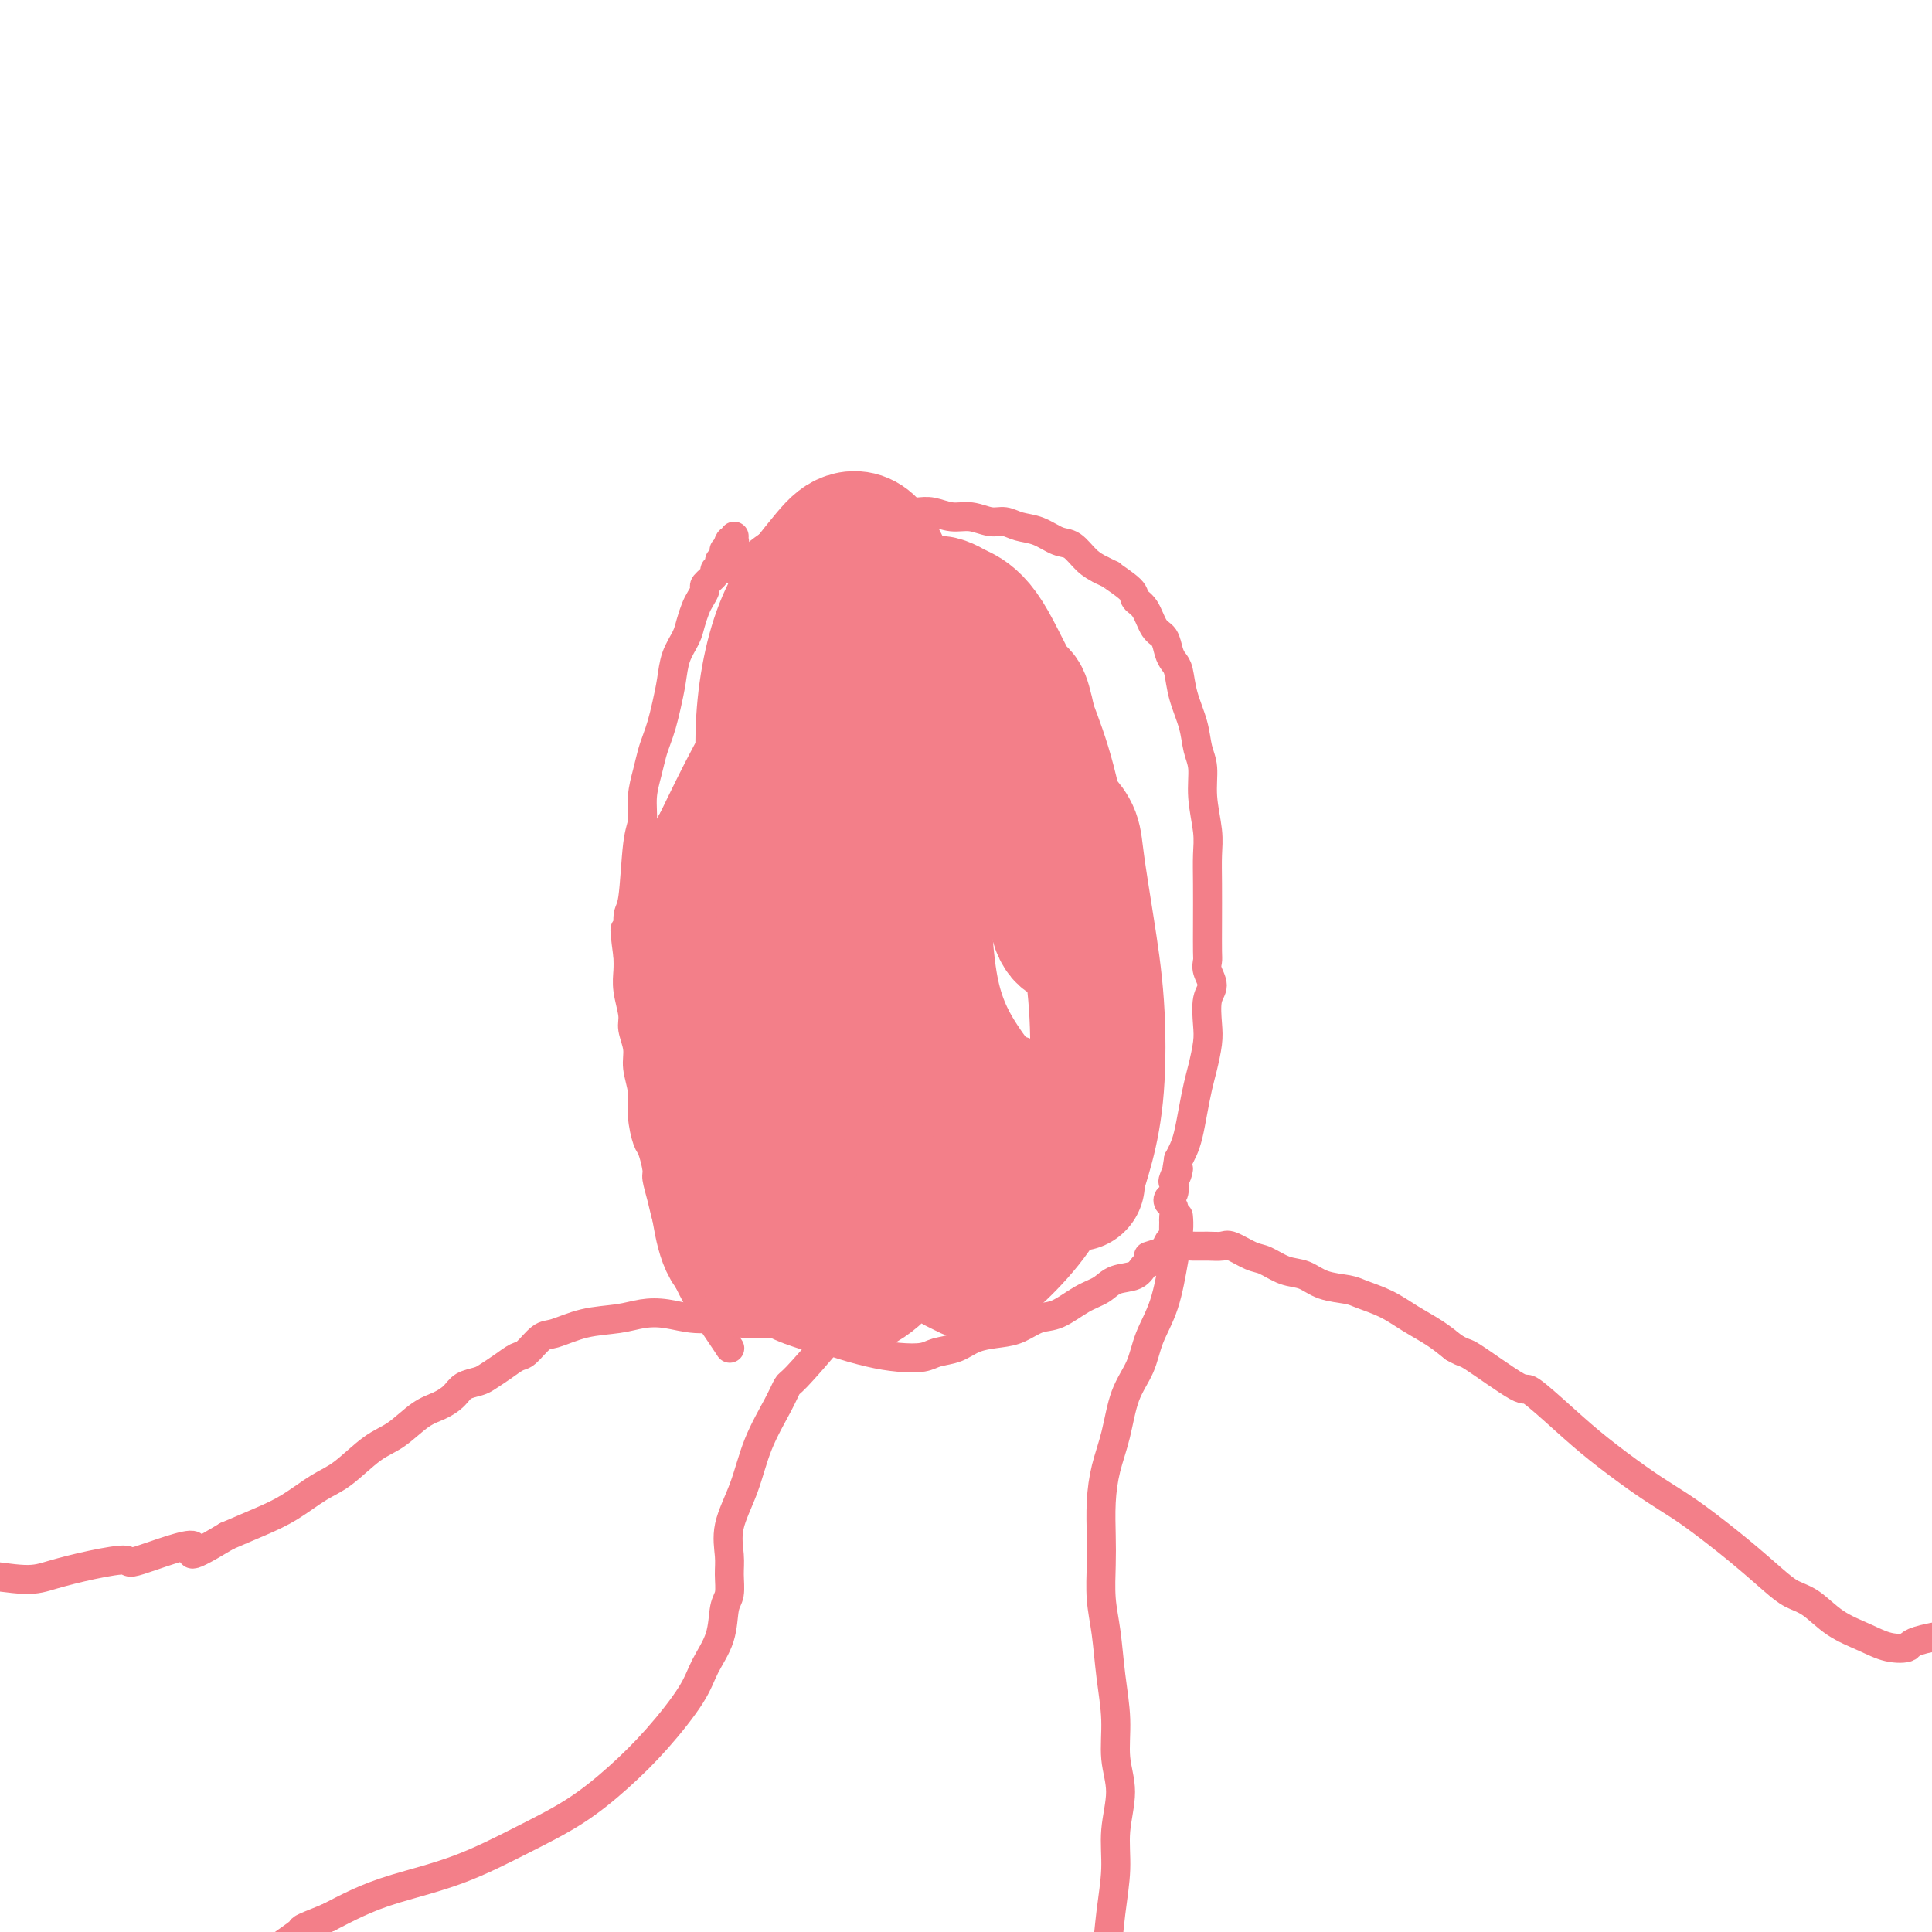 <svg viewBox='0 0 400 400' version='1.1' xmlns='http://www.w3.org/2000/svg' xmlns:xlink='http://www.w3.org/1999/xlink'><g fill='none' stroke='#F37F89' stroke-width='6' stroke-linecap='round' stroke-linejoin='round'><path d='M151,279c0.000,0.000 0.000,0.000 0,0c-0.000,-0.000 -0.000,-0.000 0,0c0.000,0.000 0.000,0.000 0,0c-0.000,-0.000 -0.000,-0.000 0,0c0.000,0.000 0.000,0.000 0,0c-0.000,-0.000 -0.000,-0.000 0,0c0.000,0.000 0.001,0.002 0,0c-0.001,-0.002 -0.004,-0.006 0,0c0.004,0.006 0.014,0.022 0,0c-0.014,-0.022 -0.053,-0.081 0,0c0.053,0.081 0.197,0.304 0,0c-0.197,-0.304 -0.735,-1.133 -2,-3c-1.265,-1.867 -3.256,-4.771 -5,-8c-1.744,-3.229 -3.242,-6.785 -4,-9c-0.758,-2.215 -0.777,-3.091 -1,-4c-0.223,-0.909 -0.651,-1.851 -1,-3c-0.349,-1.149 -0.618,-2.504 -1,-4c-0.382,-1.496 -0.877,-3.134 -1,-4c-0.123,-0.866 0.126,-0.961 0,-2c-0.126,-1.039 -0.626,-3.022 -1,-4c-0.374,-0.978 -0.621,-0.949 -1,-2c-0.379,-1.051 -0.890,-3.181 -1,-5c-0.110,-1.819 0.182,-3.328 0,-5c-0.182,-1.672 -0.837,-3.507 -1,-5c-0.163,-1.493 0.167,-2.644 0,-4c-0.167,-1.356 -0.829,-2.919 -1,-4c-0.171,-1.081 0.150,-1.682 0,-3c-0.150,-1.318 -0.771,-3.355 -1,-5c-0.229,-1.645 -0.065,-2.899 0,-4c0.065,-1.101 0.033,-2.051 0,-3'/><path d='M130,198c-1.224,-9.039 -0.286,-4.636 0,-4c0.286,0.636 -0.082,-2.496 0,-4c0.082,-1.504 0.613,-1.381 1,-4c0.387,-2.619 0.628,-7.978 1,-11c0.372,-3.022 0.873,-3.705 1,-5c0.127,-1.295 -0.121,-3.203 0,-5c0.121,-1.797 0.610,-3.484 1,-5c0.390,-1.516 0.682,-2.862 1,-4c0.318,-1.138 0.661,-2.068 1,-3c0.339,-0.932 0.672,-1.866 1,-3c0.328,-1.134 0.651,-2.466 1,-4c0.349,-1.534 0.723,-3.268 1,-5c0.277,-1.732 0.455,-3.461 1,-5c0.545,-1.539 1.457,-2.889 2,-4c0.543,-1.111 0.718,-1.984 1,-3c0.282,-1.016 0.672,-2.174 1,-3c0.328,-0.826 0.595,-1.321 1,-2c0.405,-0.679 0.950,-1.544 1,-2c0.050,-0.456 -0.394,-0.504 0,-1c0.394,-0.496 1.626,-1.438 2,-2c0.374,-0.562 -0.110,-0.742 0,-1c0.110,-0.258 0.814,-0.595 1,-1c0.186,-0.405 -0.147,-0.879 0,-1c0.147,-0.121 0.775,0.112 1,0c0.225,-0.112 0.046,-0.570 0,-1c-0.046,-0.430 0.040,-0.834 0,-1c-0.040,-0.166 -0.207,-0.096 0,0c0.207,0.096 0.786,0.218 1,0c0.214,-0.218 0.061,-0.777 0,-1c-0.061,-0.223 -0.031,-0.112 0,0'/><path d='M151,113c1.718,-3.499 0.513,-0.745 0,0c-0.513,0.745 -0.334,-0.519 0,-1c0.334,-0.481 0.821,-0.181 1,0c0.179,0.181 0.048,0.241 0,0c-0.048,-0.241 -0.014,-0.783 0,-1c0.014,-0.217 0.007,-0.108 0,0'/><path d='M153,118c-0.000,0.000 -0.000,0.000 0,0c0.000,-0.000 0.000,-0.000 0,0c-0.000,0.000 -0.000,0.000 0,0c0.000,-0.000 0.000,-0.000 0,0c-0.000,0.000 -0.000,0.000 0,0c0.000,-0.000 0.001,-0.001 0,0c-0.001,0.001 -0.005,0.004 0,0c0.005,-0.004 0.017,-0.016 0,0c-0.017,0.016 -0.064,0.061 0,0c0.064,-0.061 0.240,-0.229 0,0c-0.240,0.229 -0.898,0.856 0,0c0.898,-0.856 3.350,-3.196 6,-5c2.650,-1.804 5.499,-3.072 8,-4c2.501,-0.928 4.655,-1.517 6,-2c1.345,-0.483 1.883,-0.861 3,-1c1.117,-0.139 2.815,-0.038 4,0c1.185,0.038 1.856,0.014 3,0c1.144,-0.014 2.759,-0.019 4,0c1.241,0.019 2.107,0.062 3,0c0.893,-0.062 1.814,-0.228 3,0c1.186,0.228 2.638,0.849 4,1c1.362,0.151 2.636,-0.168 4,0c1.364,0.168 2.819,0.823 4,1c1.181,0.177 2.087,-0.123 3,0c0.913,0.123 1.833,0.670 3,1c1.167,0.330 2.581,0.445 4,1c1.419,0.555 2.844,1.551 4,2c1.156,0.449 2.042,0.352 3,1c0.958,0.648 1.988,2.042 3,3c1.012,0.958 2.006,1.479 3,2'/><path d='M228,118c3.314,1.619 1.597,0.668 2,1c0.403,0.332 2.924,1.947 4,3c1.076,1.053 0.708,1.546 1,2c0.292,0.454 1.244,0.871 2,2c0.756,1.129 1.316,2.972 2,4c0.684,1.028 1.492,1.242 2,2c0.508,0.758 0.717,2.060 1,3c0.283,0.940 0.639,1.518 1,2c0.361,0.482 0.728,0.868 1,2c0.272,1.132 0.450,3.010 1,5c0.550,1.990 1.472,4.093 2,6c0.528,1.907 0.663,3.618 1,5c0.337,1.382 0.875,2.435 1,4c0.125,1.565 -0.163,3.641 0,6c0.163,2.359 0.776,4.999 1,7c0.224,2.001 0.060,3.362 0,5c-0.060,1.638 -0.017,3.554 0,6c0.017,2.446 0.009,5.421 0,8c-0.009,2.579 -0.020,4.761 0,6c0.020,1.239 0.072,1.535 0,2c-0.072,0.465 -0.267,1.098 0,2c0.267,0.902 0.997,2.072 1,3c0.003,0.928 -0.720,1.615 -1,3c-0.280,1.385 -0.116,3.468 0,5c0.116,1.532 0.186,2.514 0,4c-0.186,1.486 -0.627,3.476 -1,5c-0.373,1.524 -0.677,2.582 -1,4c-0.323,1.418 -0.664,3.194 -1,5c-0.336,1.806 -0.667,3.640 -1,5c-0.333,1.360 -0.666,2.246 -1,3c-0.334,0.754 -0.667,1.377 -1,2'/><path d='M244,240c-1.023,5.909 -0.082,2.682 0,2c0.082,-0.682 -0.697,1.179 -1,2c-0.303,0.821 -0.130,0.600 0,1c0.130,0.400 0.217,1.421 0,2c-0.217,0.579 -0.738,0.718 -1,1c-0.262,0.282 -0.267,0.709 0,1c0.267,0.291 0.804,0.445 1,1c0.196,0.555 0.049,1.510 0,2c-0.049,0.490 -0.001,0.515 0,1c0.001,0.485 -0.044,1.429 0,2c0.044,0.571 0.177,0.768 0,1c-0.177,0.232 -0.664,0.500 -1,1c-0.336,0.500 -0.519,1.232 -1,2c-0.481,0.768 -1.258,1.571 -2,2c-0.742,0.429 -1.450,0.484 -2,1c-0.550,0.516 -0.944,1.494 -2,2c-1.056,0.506 -2.774,0.540 -4,1c-1.226,0.460 -1.959,1.345 -3,2c-1.041,0.655 -2.391,1.079 -4,2c-1.609,0.921 -3.476,2.340 -5,3c-1.524,0.660 -2.703,0.562 -4,1c-1.297,0.438 -2.711,1.413 -4,2c-1.289,0.587 -2.454,0.788 -4,1c-1.546,0.212 -3.472,0.436 -5,1c-1.528,0.564 -2.657,1.470 -4,2c-1.343,0.530 -2.900,0.686 -4,1c-1.100,0.314 -1.742,0.786 -3,1c-1.258,0.214 -3.131,0.171 -5,0c-1.869,-0.171 -3.734,-0.469 -6,-1c-2.266,-0.531 -4.933,-1.295 -7,-2c-2.067,-0.705 -3.533,-1.353 -5,-2'/><path d='M168,276c-4.567,-1.105 -4.485,-1.368 -6,-2c-1.515,-0.632 -4.627,-1.633 -6,-2c-1.373,-0.367 -1.007,-0.098 -1,0c0.007,0.098 -0.344,0.026 -1,0c-0.656,-0.026 -1.616,-0.008 -2,0c-0.384,0.008 -0.192,0.004 0,0'/><path d='M238,260c-0.000,0.000 -0.000,0.000 0,0c0.000,-0.000 0.000,-0.000 0,0c-0.000,0.000 -0.000,0.000 0,0c0.000,-0.000 0.000,-0.000 0,0c-0.000,0.000 -0.000,0.000 0,0c0.000,-0.000 0.000,-0.000 0,0c-0.000,0.000 -0.000,0.000 0,0c0.000,-0.000 0.001,-0.000 0,0c-0.001,0.000 -0.003,0.001 0,0c0.003,-0.001 0.010,-0.003 0,0c-0.010,0.003 -0.036,0.011 0,0c0.036,-0.011 0.134,-0.041 0,0c-0.134,0.041 -0.500,0.155 0,0c0.500,-0.155 1.867,-0.577 3,-1c1.133,-0.423 2.031,-0.847 3,-1c0.969,-0.153 2.010,-0.034 3,0c0.990,0.034 1.930,-0.017 3,0c1.070,0.017 2.270,0.103 3,0c0.730,-0.103 0.989,-0.393 2,0c1.011,0.393 2.775,1.471 4,2c1.225,0.529 1.911,0.509 3,1c1.089,0.491 2.583,1.493 4,2c1.417,0.507 2.759,0.519 4,1c1.241,0.481 2.382,1.430 4,2c1.618,0.570 3.713,0.760 5,1c1.287,0.240 1.765,0.528 3,1c1.235,0.472 3.228,1.126 5,2c1.772,0.874 3.323,1.966 5,3c1.677,1.034 3.479,2.010 5,3c1.521,0.990 2.760,1.995 4,3'/><path d='M301,279c2.550,1.477 1.925,0.668 4,2c2.075,1.332 6.851,4.803 9,6c2.149,1.197 1.673,0.119 3,1c1.327,0.881 4.458,3.720 7,6c2.542,2.280 4.495,4.001 7,6c2.505,1.999 5.563,4.275 8,6c2.437,1.725 4.255,2.899 6,4c1.745,1.101 3.417,2.127 6,4c2.583,1.873 6.075,4.591 9,7c2.925,2.409 5.282,4.507 7,6c1.718,1.493 2.797,2.379 4,3c1.203,0.621 2.530,0.977 4,2c1.470,1.023 3.083,2.715 5,4c1.917,1.285 4.139,2.165 6,3c1.861,0.835 3.360,1.624 5,2c1.640,0.376 3.419,0.338 4,0c0.581,-0.338 -0.036,-0.976 5,-2c5.036,-1.024 15.725,-2.436 20,-3c4.275,-0.564 2.138,-0.282 0,0'/><path d='M244,252c-0.000,-0.001 -0.000,-0.002 0,0c0.000,0.002 0.001,0.008 0,0c-0.001,-0.008 -0.003,-0.029 0,0c0.003,0.029 0.010,0.109 0,0c-0.010,-0.109 -0.037,-0.408 0,0c0.037,0.408 0.138,1.521 0,3c-0.138,1.479 -0.516,3.323 -1,6c-0.484,2.677 -1.074,6.188 -2,9c-0.926,2.812 -2.188,4.924 -3,7c-0.812,2.076 -1.174,4.114 -2,6c-0.826,1.886 -2.116,3.620 -3,6c-0.884,2.380 -1.361,5.407 -2,8c-0.639,2.593 -1.440,4.751 -2,7c-0.560,2.249 -0.879,4.590 -1,7c-0.121,2.410 -0.044,4.889 0,7c0.044,2.111 0.054,3.853 0,6c-0.054,2.147 -0.174,4.698 0,7c0.174,2.302 0.640,4.356 1,7c0.360,2.644 0.614,5.877 1,9c0.386,3.123 0.903,6.134 1,9c0.097,2.866 -0.226,5.585 0,8c0.226,2.415 1.000,4.525 1,7c0.000,2.475 -0.774,5.315 -1,8c-0.226,2.685 0.097,5.214 0,8c-0.097,2.786 -0.614,5.829 -1,9c-0.386,3.171 -0.642,6.469 -1,9c-0.358,2.531 -0.816,4.295 -1,5c-0.184,0.705 -0.092,0.353 0,0'/><path d='M181,268c0.000,-0.000 0.000,-0.000 0,0c-0.000,0.000 -0.001,0.000 0,0c0.001,-0.000 0.002,-0.001 0,0c-0.002,0.001 -0.008,0.003 0,0c0.008,-0.003 0.028,-0.010 0,0c-0.028,0.010 -0.105,0.038 0,0c0.105,-0.038 0.393,-0.142 0,0c-0.393,0.142 -1.469,0.530 -3,2c-1.531,1.470 -3.519,4.021 -6,7c-2.481,2.979 -5.454,6.387 -7,8c-1.546,1.613 -1.665,1.430 -2,2c-0.335,0.570 -0.885,1.892 -2,4c-1.115,2.108 -2.797,5.003 -4,8c-1.203,2.997 -1.929,6.095 -3,9c-1.071,2.905 -2.487,5.619 -3,8c-0.513,2.381 -0.125,4.431 0,6c0.125,1.569 -0.015,2.656 0,4c0.015,1.344 0.184,2.946 0,4c-0.184,1.054 -0.721,1.560 -1,3c-0.279,1.440 -0.301,3.814 -1,6c-0.699,2.186 -2.076,4.183 -3,6c-0.924,1.817 -1.396,3.453 -3,6c-1.604,2.547 -4.341,6.004 -7,9c-2.659,2.996 -5.241,5.530 -8,8c-2.759,2.470 -5.696,4.877 -9,7c-3.304,2.123 -6.977,3.961 -11,6c-4.023,2.039 -8.398,4.278 -13,6c-4.602,1.722 -9.431,2.925 -13,4c-3.569,1.075 -5.877,2.021 -8,3c-2.123,0.979 -4.062,1.989 -6,3'/><path d='M68,397c-7.126,2.871 -4.941,2.048 -6,3c-1.059,0.952 -5.362,3.679 -8,6c-2.638,2.321 -3.611,4.234 -4,5c-0.389,0.766 -0.195,0.383 0,0'/><path d='M167,275c0.008,-0.002 0.017,-0.005 0,0c-0.017,0.005 -0.059,0.016 0,0c0.059,-0.016 0.219,-0.061 0,0c-0.219,0.061 -0.819,0.228 -2,0c-1.181,-0.228 -2.944,-0.849 -5,-1c-2.056,-0.151 -4.405,0.169 -6,0c-1.595,-0.169 -2.437,-0.827 -4,-1c-1.563,-0.173 -3.848,0.137 -6,0c-2.152,-0.137 -4.173,-0.723 -6,-1c-1.827,-0.277 -3.461,-0.245 -5,0c-1.539,0.245 -2.983,0.703 -5,1c-2.017,0.297 -4.609,0.432 -7,1c-2.391,0.568 -4.583,1.570 -6,2c-1.417,0.430 -2.060,0.290 -3,1c-0.940,0.710 -2.176,2.270 -3,3c-0.824,0.730 -1.236,0.629 -2,1c-0.764,0.371 -1.881,1.216 -3,2c-1.119,0.784 -2.242,1.509 -3,2c-0.758,0.491 -1.153,0.748 -2,1c-0.847,0.252 -2.147,0.497 -3,1c-0.853,0.503 -1.258,1.262 -2,2c-0.742,0.738 -1.822,1.454 -3,2c-1.178,0.546 -2.455,0.921 -4,2c-1.545,1.079 -3.356,2.862 -5,4c-1.644,1.138 -3.119,1.631 -5,3c-1.881,1.369 -4.167,3.616 -6,5c-1.833,1.384 -3.213,1.907 -5,3c-1.787,1.093 -3.981,2.756 -6,4c-2.019,1.244 -3.863,2.070 -6,3c-2.137,0.930 -4.569,1.965 -7,3'/><path d='M47,318c-11.000,6.611 -5.999,2.639 -7,2c-1.001,-0.639 -8.002,2.054 -11,3c-2.998,0.946 -1.992,0.145 -3,0c-1.008,-0.145 -4.029,0.368 -7,1c-2.971,0.632 -5.893,1.385 -8,2c-2.107,0.615 -3.400,1.093 -6,1c-2.600,-0.093 -6.508,-0.756 -9,-1c-2.492,-0.244 -3.569,-0.070 -4,0c-0.431,0.070 -0.215,0.035 0,0'/></g>
<g fill='none' stroke='#F37F89' stroke-width='28' stroke-linecap='round' stroke-linejoin='round'><path d='M187,158c0.000,-0.000 0.000,-0.000 0,0c-0.000,0.000 -0.000,0.000 0,0c0.000,-0.000 0.000,-0.000 0,0c-0.000,0.000 -0.001,0.002 0,0c0.001,-0.002 0.005,-0.007 0,0c-0.005,0.007 -0.018,0.024 0,0c0.018,-0.024 0.067,-0.091 0,0c-0.067,0.091 -0.249,0.339 0,0c0.249,-0.339 0.929,-1.265 0,0c-0.929,1.265 -3.467,4.722 -6,9c-2.533,4.278 -5.061,9.378 -7,16c-1.939,6.622 -3.290,14.766 -4,21c-0.710,6.234 -0.778,10.559 -1,15c-0.222,4.441 -0.596,8.997 -1,12c-0.404,3.003 -0.836,4.454 -1,6c-0.164,1.546 -0.060,3.189 0,4c0.060,0.811 0.077,0.790 0,1c-0.077,0.210 -0.248,0.651 0,1c0.248,0.349 0.915,0.607 2,-1c1.085,-1.607 2.587,-5.080 4,-9c1.413,-3.920 2.737,-8.288 4,-14c1.263,-5.712 2.466,-12.767 3,-19c0.534,-6.233 0.400,-11.643 0,-18c-0.400,-6.357 -1.067,-13.661 -2,-19c-0.933,-5.339 -2.134,-8.714 -3,-11c-0.866,-2.286 -1.398,-3.483 -2,-4c-0.602,-0.517 -1.275,-0.355 -3,0c-1.725,0.355 -4.503,0.903 -7,3c-2.497,2.097 -4.713,5.742 -7,10c-2.287,4.258 -4.643,9.129 -7,14'/><path d='M149,175c-2.794,4.825 -2.779,4.887 -3,7c-0.221,2.113 -0.677,6.275 -1,11c-0.323,4.725 -0.514,10.012 0,17c0.514,6.988 1.731,15.677 3,22c1.269,6.323 2.588,10.280 4,13c1.412,2.720 2.918,4.202 4,5c1.082,0.798 1.742,0.912 2,1c0.258,0.088 0.115,0.150 1,-1c0.885,-1.150 2.798,-3.510 4,-8c1.202,-4.490 1.692,-11.108 2,-18c0.308,-6.892 0.434,-14.056 0,-21c-0.434,-6.944 -1.430,-13.667 -2,-19c-0.570,-5.333 -0.716,-9.275 -1,-12c-0.284,-2.725 -0.706,-4.235 -1,-5c-0.294,-0.765 -0.461,-0.787 -1,-1c-0.539,-0.213 -1.450,-0.616 -2,-1c-0.550,-0.384 -0.739,-0.749 -1,-1c-0.261,-0.251 -0.595,-0.389 -1,0c-0.405,0.389 -0.880,1.306 -2,4c-1.120,2.694 -2.885,7.164 -4,12c-1.115,4.836 -1.582,10.036 -2,15c-0.418,4.964 -0.789,9.690 -1,14c-0.211,4.310 -0.262,8.204 0,12c0.262,3.796 0.837,7.493 1,11c0.163,3.507 -0.088,6.824 0,10c0.088,3.176 0.514,6.211 1,9c0.486,2.789 1.034,5.333 2,7c0.966,1.667 2.352,2.457 3,3c0.648,0.543 0.559,0.838 1,1c0.441,0.162 1.412,0.189 2,0c0.588,-0.189 0.794,-0.595 1,-1'/><path d='M158,261c1.466,-0.325 1.633,-2.637 2,-6c0.367,-3.363 0.936,-7.777 1,-12c0.064,-4.223 -0.378,-8.253 -1,-11c-0.622,-2.747 -1.425,-4.209 -2,-5c-0.575,-0.791 -0.922,-0.910 -1,-1c-0.078,-0.090 0.113,-0.152 0,0c-0.113,0.152 -0.529,0.519 -1,1c-0.471,0.481 -0.998,1.077 -1,3c-0.002,1.923 0.522,5.173 1,9c0.478,3.827 0.909,8.232 2,12c1.091,3.768 2.842,6.899 4,9c1.158,2.101 1.722,3.174 3,4c1.278,0.826 3.269,1.407 5,2c1.731,0.593 3.202,1.199 5,1c1.798,-0.199 3.923,-1.202 6,-3c2.077,-1.798 4.108,-4.389 6,-8c1.892,-3.611 3.647,-8.242 5,-12c1.353,-3.758 2.306,-6.644 3,-8c0.694,-1.356 1.130,-1.182 1,-1c-0.130,0.182 -0.827,0.371 -1,1c-0.173,0.629 0.176,1.699 0,4c-0.176,2.301 -0.878,5.835 -1,9c-0.122,3.165 0.335,5.961 1,8c0.665,2.039 1.536,3.322 2,4c0.464,0.678 0.521,0.751 1,1c0.479,0.249 1.381,0.673 2,1c0.619,0.327 0.956,0.557 2,0c1.044,-0.557 2.795,-1.902 5,-4c2.205,-2.098 4.863,-4.949 7,-8c2.137,-3.051 3.753,-6.300 5,-9c1.247,-2.700 2.123,-4.850 3,-7'/><path d='M222,235c1.690,-4.228 1.915,-6.798 2,-8c0.085,-1.202 0.030,-1.036 0,-1c-0.030,0.036 -0.033,-0.057 0,0c0.033,0.057 0.104,0.263 0,1c-0.104,0.737 -0.383,2.005 -1,4c-0.617,1.995 -1.573,4.716 -2,7c-0.427,2.284 -0.326,4.130 0,5c0.326,0.870 0.878,0.765 1,1c0.122,0.235 -0.184,0.809 0,1c0.184,0.191 0.860,-0.003 1,0c0.140,0.003 -0.255,0.202 0,-1c0.255,-1.202 1.161,-3.804 2,-7c0.839,-3.196 1.610,-6.984 2,-12c0.390,-5.016 0.399,-11.260 0,-17c-0.399,-5.740 -1.207,-10.977 -2,-16c-0.793,-5.023 -1.570,-9.830 -2,-13c-0.430,-3.170 -0.511,-4.701 -1,-6c-0.489,-1.299 -1.385,-2.366 -2,-3c-0.615,-0.634 -0.948,-0.837 -1,-1c-0.052,-0.163 0.176,-0.288 0,0c-0.176,0.288 -0.756,0.987 -1,3c-0.244,2.013 -0.152,5.339 0,9c0.152,3.661 0.363,7.658 1,10c0.637,2.342 1.700,3.030 2,3c0.300,-0.030 -0.162,-0.779 0,-1c0.162,-0.221 0.950,0.087 1,0c0.050,-0.087 -0.636,-0.570 -1,-3c-0.364,-2.430 -0.406,-6.808 -1,-12c-0.594,-5.192 -1.741,-11.198 -3,-16c-1.259,-4.802 -2.629,-8.401 -4,-12'/><path d='M213,150c-1.629,-7.804 -1.702,-5.313 -3,-7c-1.298,-1.687 -3.821,-7.551 -6,-11c-2.179,-3.449 -4.015,-4.483 -5,-5c-0.985,-0.517 -1.121,-0.516 -2,-1c-0.879,-0.484 -2.503,-1.454 -4,-1c-1.497,0.454 -2.869,2.330 -4,5c-1.131,2.670 -2.022,6.133 -3,11c-0.978,4.867 -2.045,11.140 -2,16c0.045,4.860 1.201,8.309 2,11c0.799,2.691 1.242,4.625 2,6c0.758,1.375 1.830,2.192 3,3c1.170,0.808 2.437,1.608 3,2c0.563,0.392 0.423,0.377 1,0c0.577,-0.377 1.871,-1.117 2,-4c0.129,-2.883 -0.905,-7.910 -2,-14c-1.095,-6.090 -2.249,-13.243 -4,-20c-1.751,-6.757 -4.099,-13.117 -6,-18c-1.901,-4.883 -3.355,-8.289 -5,-10c-1.645,-1.711 -3.480,-1.727 -5,-1c-1.520,0.727 -2.726,2.199 -5,5c-2.274,2.801 -5.615,6.933 -8,13c-2.385,6.067 -3.815,14.070 -4,22c-0.185,7.930 0.875,15.789 2,23c1.125,7.211 2.316,13.776 4,19c1.684,5.224 3.861,9.107 6,12c2.139,2.893 4.242,4.794 6,6c1.758,1.206 3.172,1.715 4,2c0.828,0.285 1.069,0.346 2,0c0.931,-0.346 2.552,-1.099 4,-4c1.448,-2.901 2.724,-7.951 4,-13'/><path d='M190,197c1.281,-5.480 2.483,-12.679 3,-19c0.517,-6.321 0.348,-11.762 0,-15c-0.348,-3.238 -0.875,-4.273 -1,-5c-0.125,-0.727 0.153,-1.147 0,0c-0.153,1.147 -0.738,3.862 -1,8c-0.262,4.138 -0.203,9.701 0,17c0.203,7.299 0.549,16.334 2,23c1.451,6.666 4.008,10.962 6,14c1.992,3.038 3.421,4.818 5,6c1.579,1.182 3.308,1.766 4,2c0.692,0.234 0.346,0.117 0,0'/></g>
</svg>